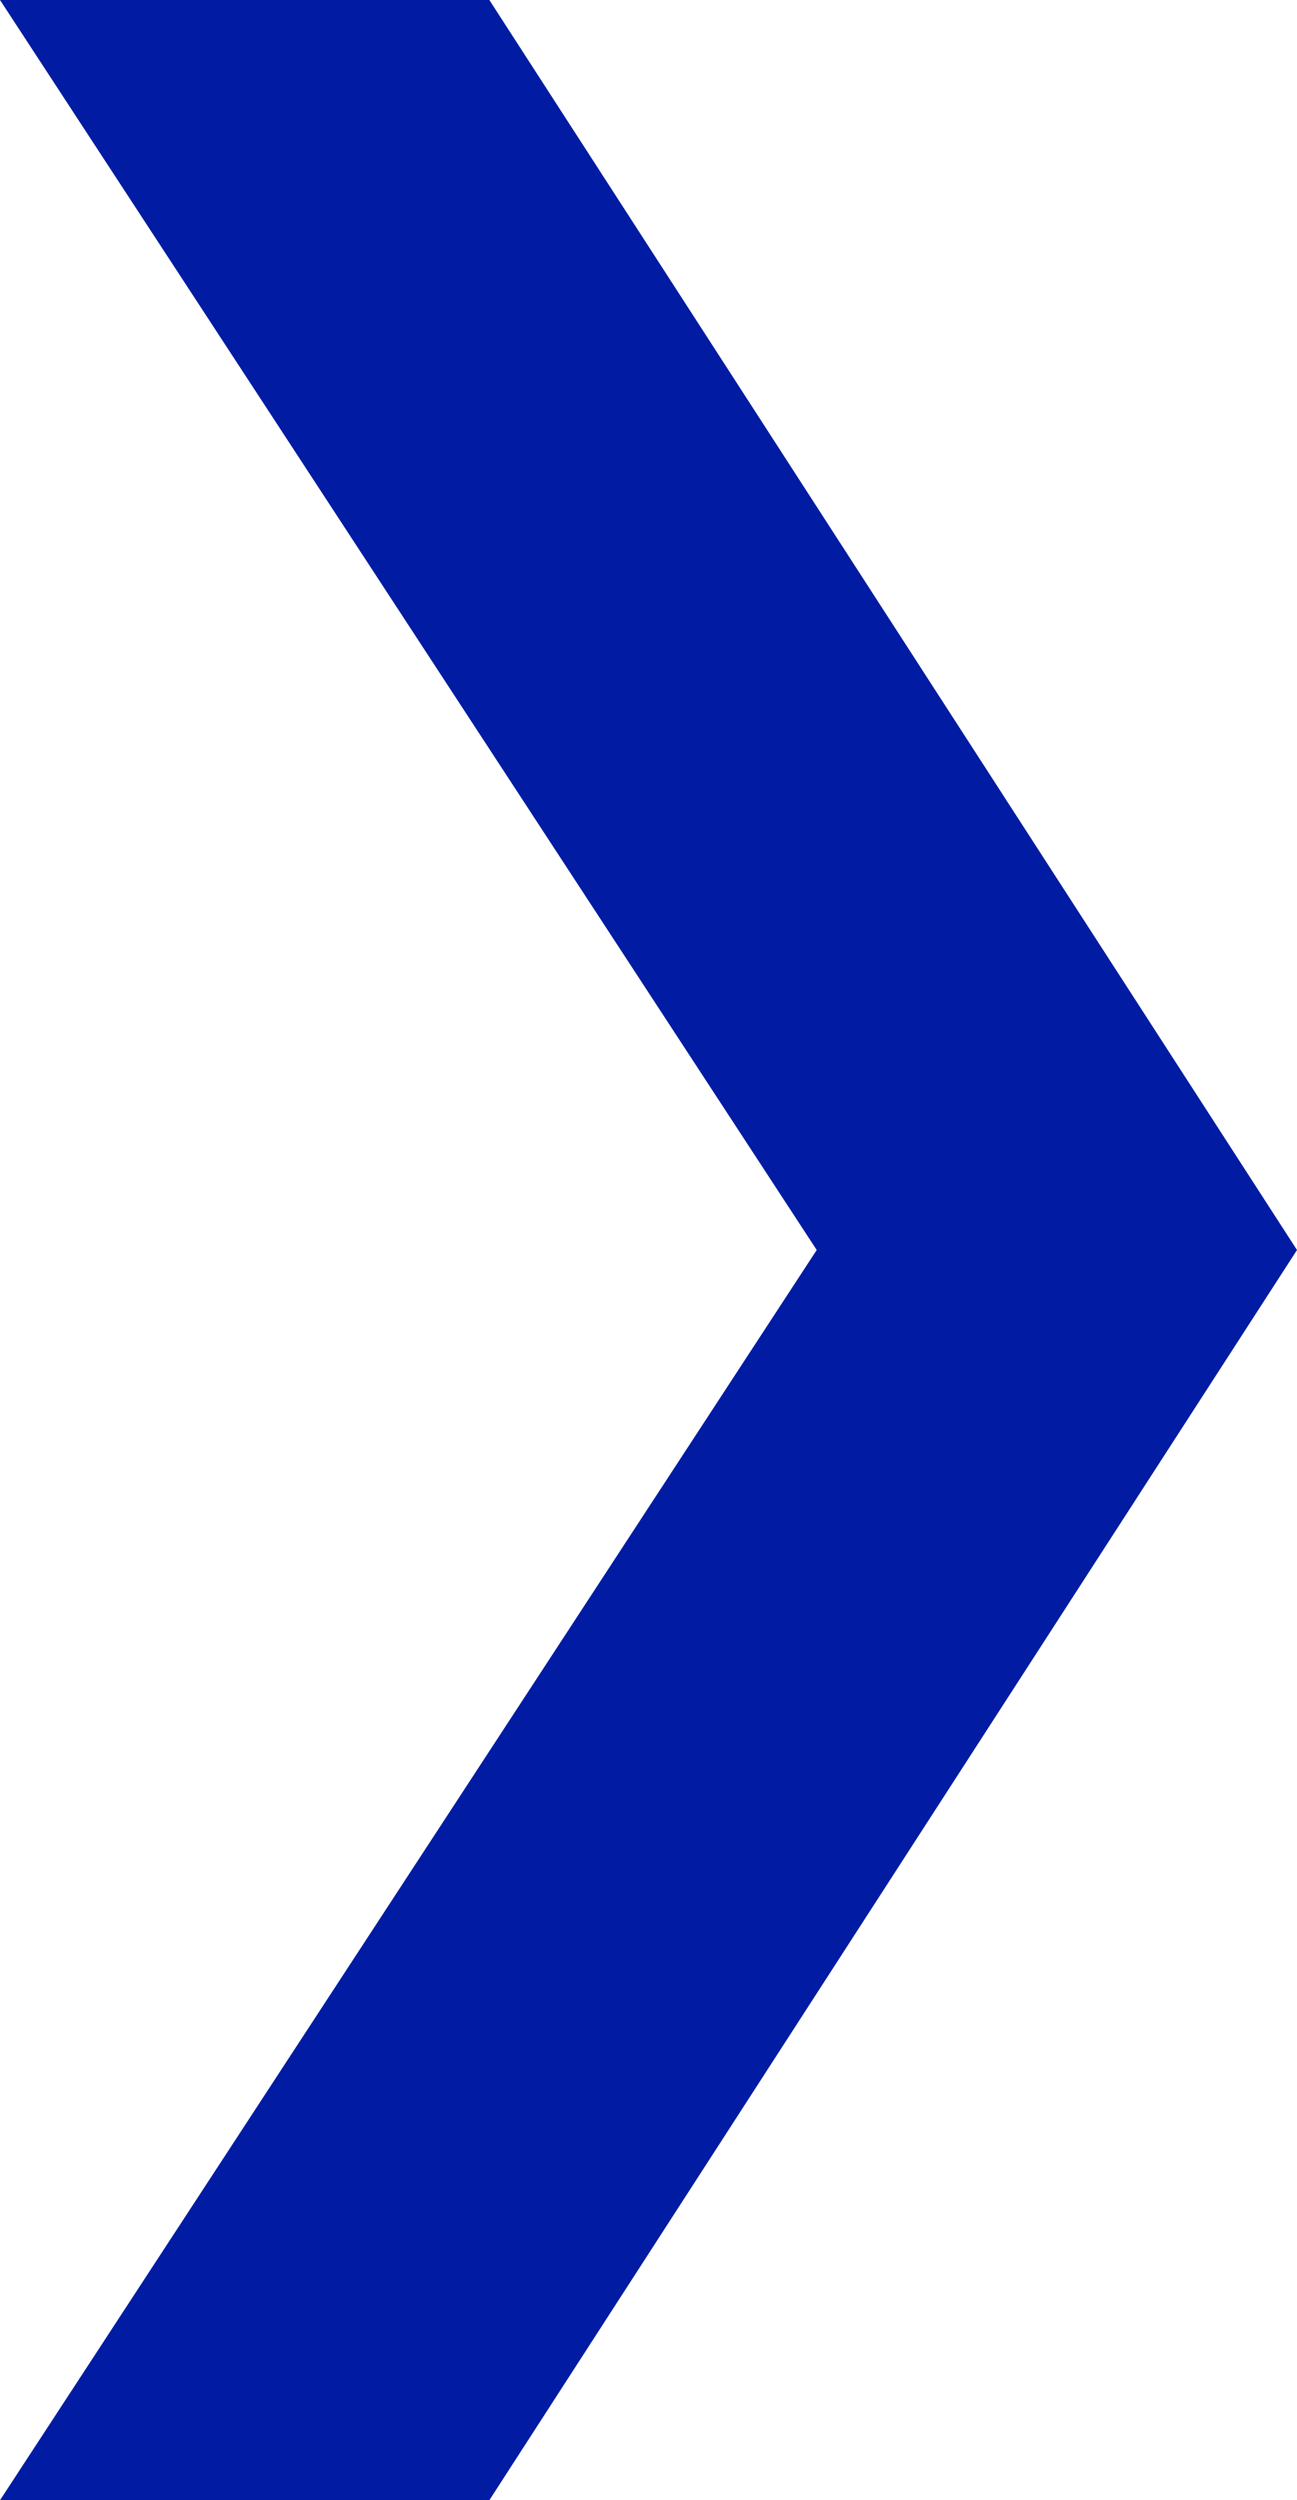 <svg xmlns="http://www.w3.org/2000/svg" width="14.18" height="27.33" viewBox="0 0 14.18 27.33"><path id="Path_19816" data-name="Path 19816" d="M27.33,0,13.666,8.929,0,0C0,4.1,0,5.35,0,5.35L13.666,14.18,27.33,5.35" transform="translate(0 27.33) rotate(-90)" fill="#011ca3"></path></svg>